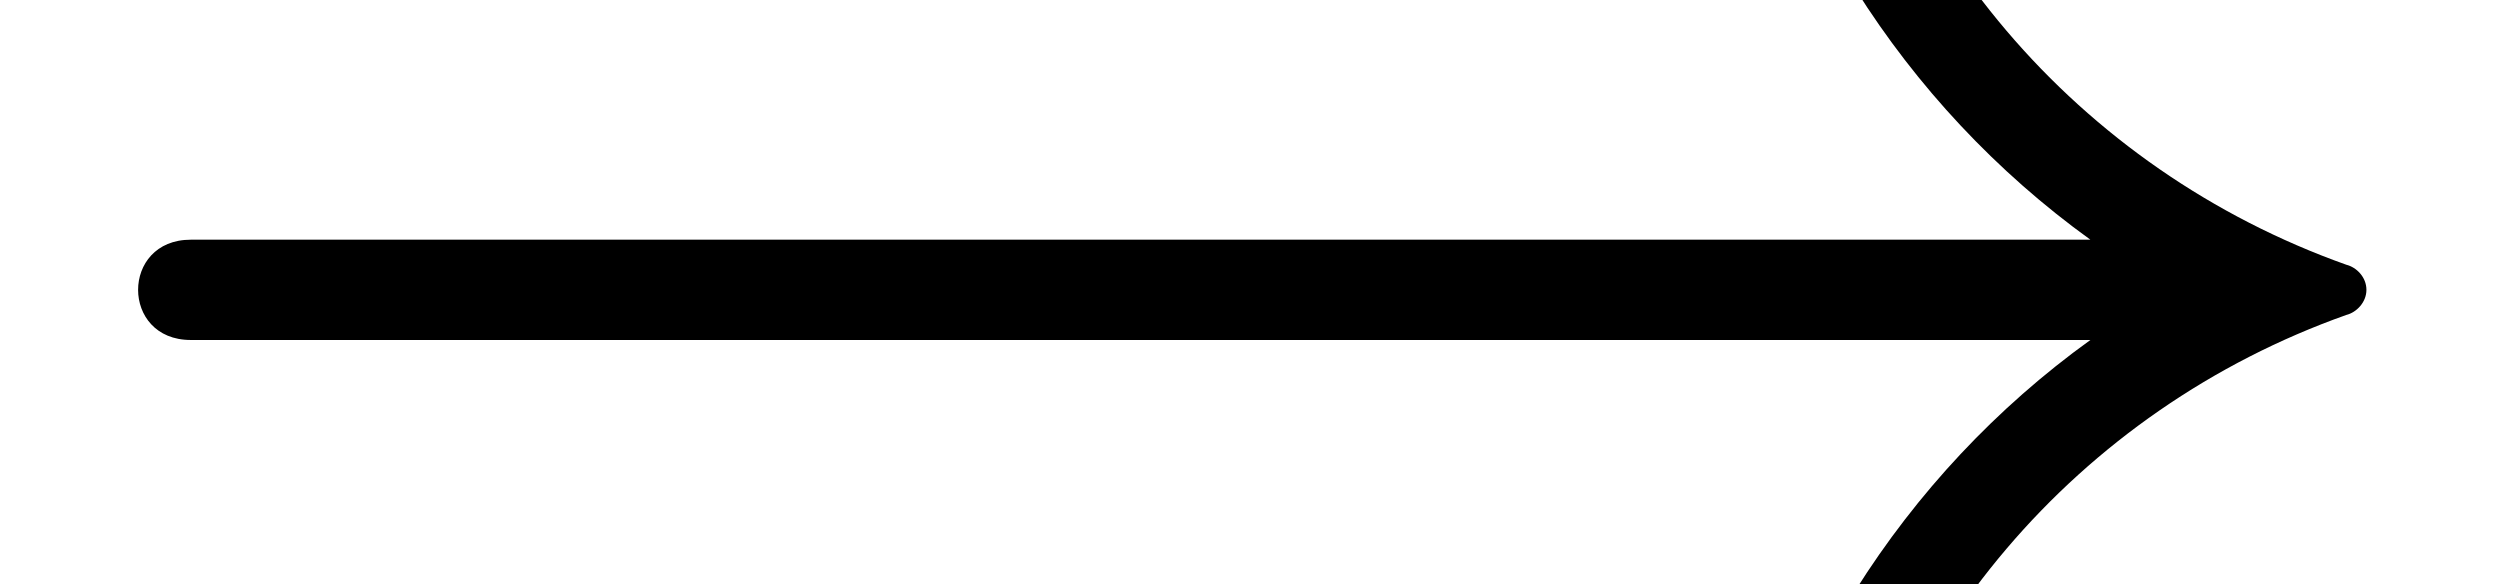 <?xml version='1.0'?>
<!-- This file was generated by dvisvgm 1.9.2 -->
<svg height='3.811pt' version='1.1' viewBox='39.901 412.953 16.302 3.811' width='16.302pt' xmlns='http://www.w3.org/2000/svg' xmlns:xlink='http://www.w3.org/1999/xlink'>
<defs>
<path d='M10.287 -2.727C10.287 -2.782 10.244 -2.825 10.2 -2.836C9.033 -3.251 8.171 -4.255 7.964 -5.476C7.953 -5.531 7.898 -5.575 7.844 -5.575H7.647C7.582 -5.575 7.527 -5.52 7.527 -5.433C7.702 -4.429 8.269 -3.535 9.087 -2.945H0.829C0.676 -2.945 0.6 -2.836 0.6 -2.727S0.676 -2.509 0.829 -2.509H9.087C8.269 -1.92 7.702 -1.025 7.527 -0.022C7.527 0.065 7.582 0.12 7.647 0.12H7.844C7.898 0.12 7.953 0.076 7.964 0.022C8.171 -1.2 9.033 -2.204 10.2 -2.618C10.244 -2.629 10.287 -2.673 10.287 -2.727Z' id='g6-33'/>
</defs>
<g id='page8' transform='matrix(1.5 0 0 1.5 0 0)'>
<use x='26.601' xlink:href='#g6-33' y='279.289'/>
</g>
</svg>
